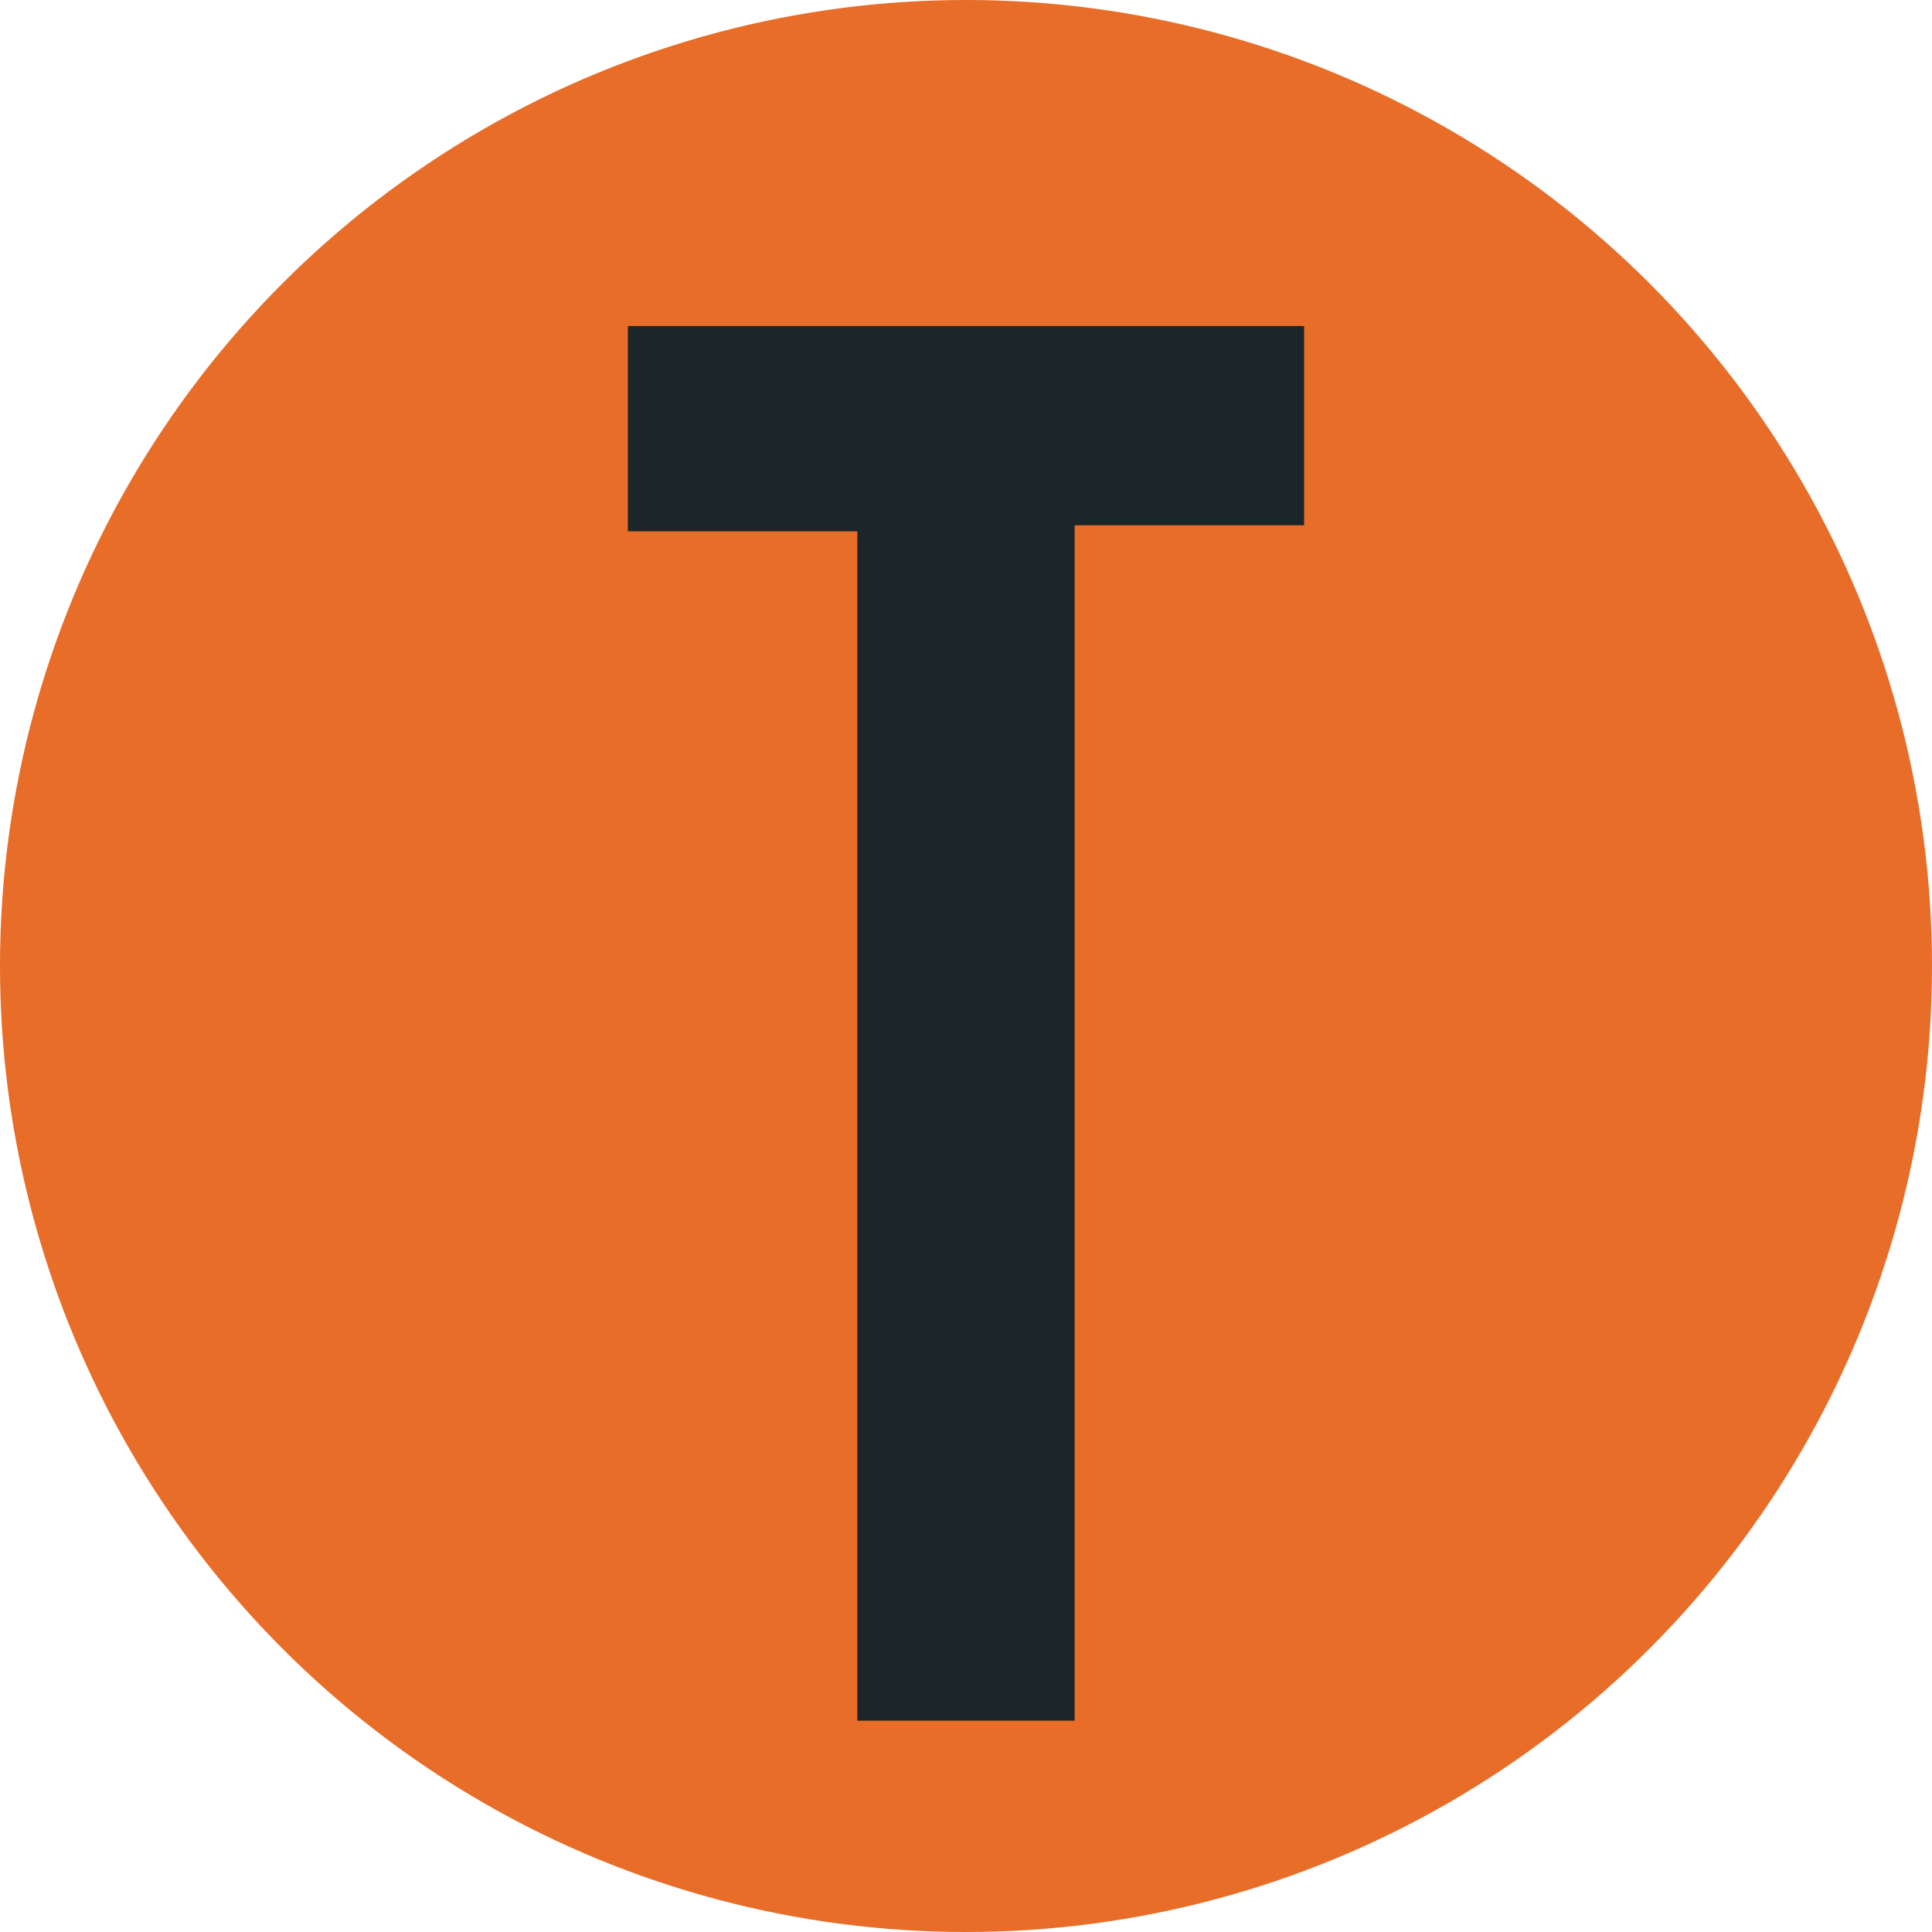 <?xml version="1.0" encoding="UTF-8"?> <!-- Generator: Adobe Illustrator 18.1.1, SVG Export Plug-In . SVG Version: 6.00 Build 0) --> <svg xmlns="http://www.w3.org/2000/svg" xmlns:xlink="http://www.w3.org/1999/xlink" id="Слой_1" x="0px" y="0px" viewBox="0 0 32 32" xml:space="preserve"> <g> <circle fill="#E76D28" cx="16" cy="16" r="16"></circle> <g> <path fill="#1C2628" d="M10.4,5.4h11.2v3.3h-3.8v19.8h-3.6V8.8h-3.8V5.4z"></path> </g> </g> </svg> 